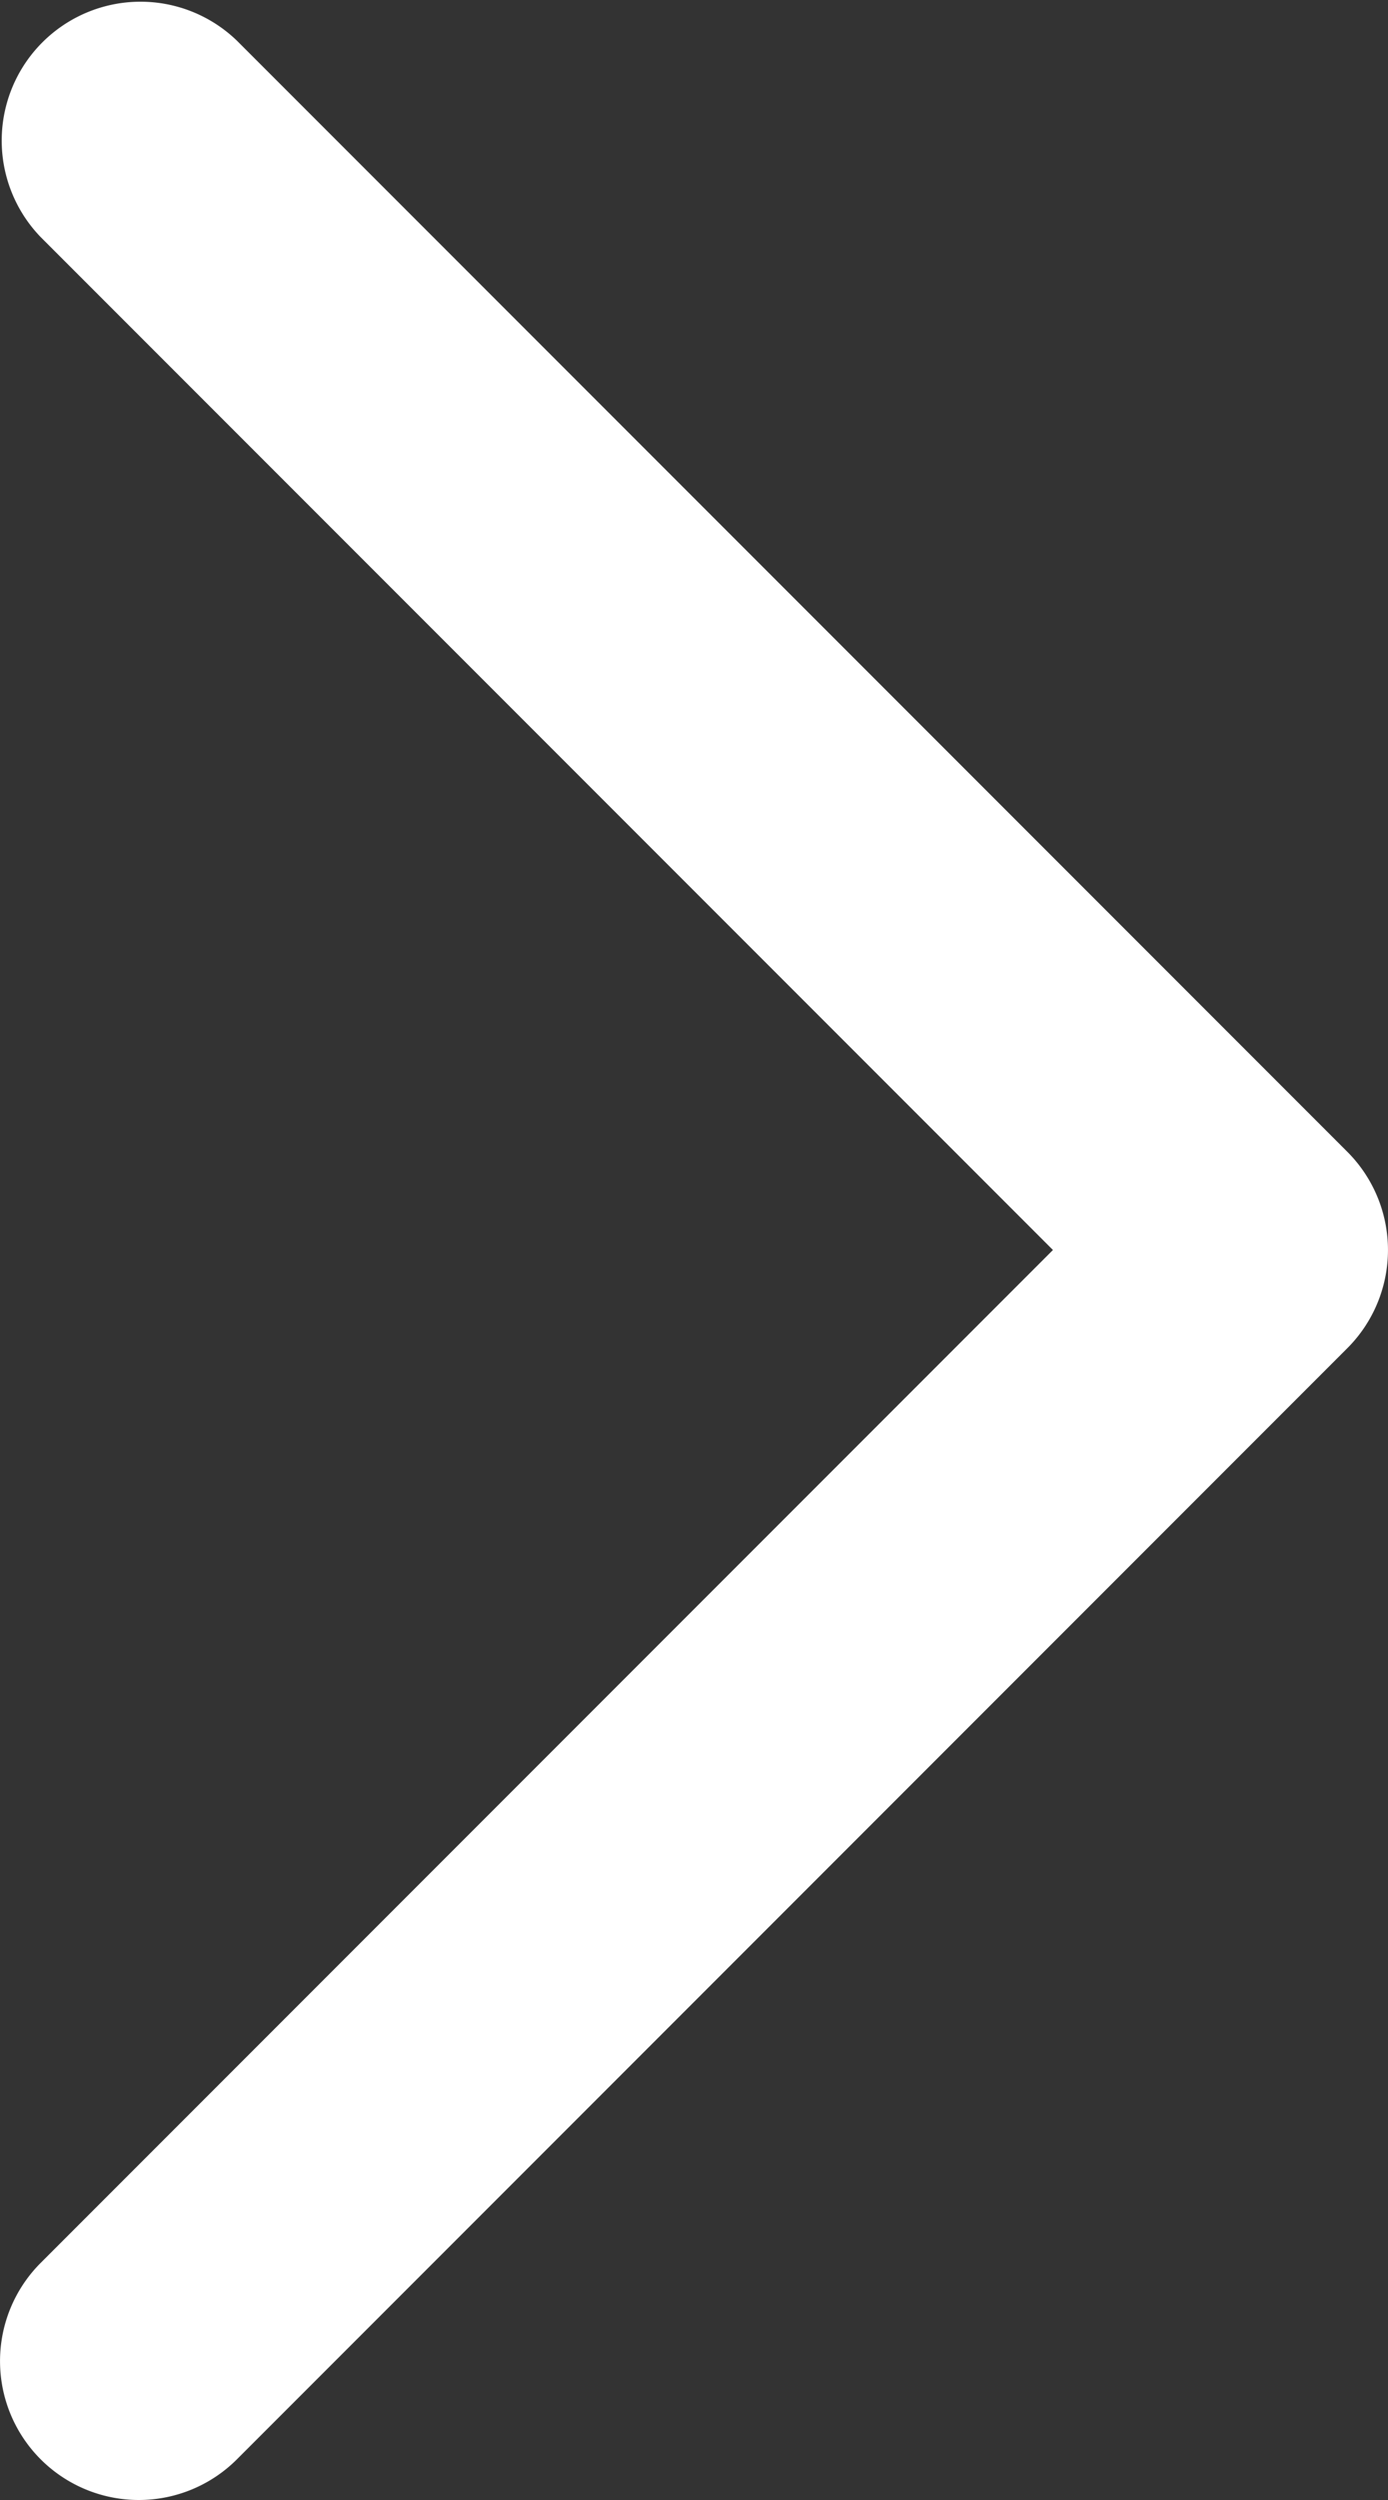 <svg xmlns="http://www.w3.org/2000/svg" width="10" height="18" viewBox="0 0 10 18">
  <rect x="0" y="0" width="10" height="18" fill="#333333" stroke="none"/>
  <path id="_" data-name="&gt;" d="M1,18a1,1,0,0,1-.707-1.707L7.586,9,.293,1.707A1,1,0,0,1,1.707.293l8,8a1,1,0,0,1,0,1.414l-8,8A1,1,0,0,1,1,18Z" transform="translate(0 0)" fill="#fff"/>
</svg>
